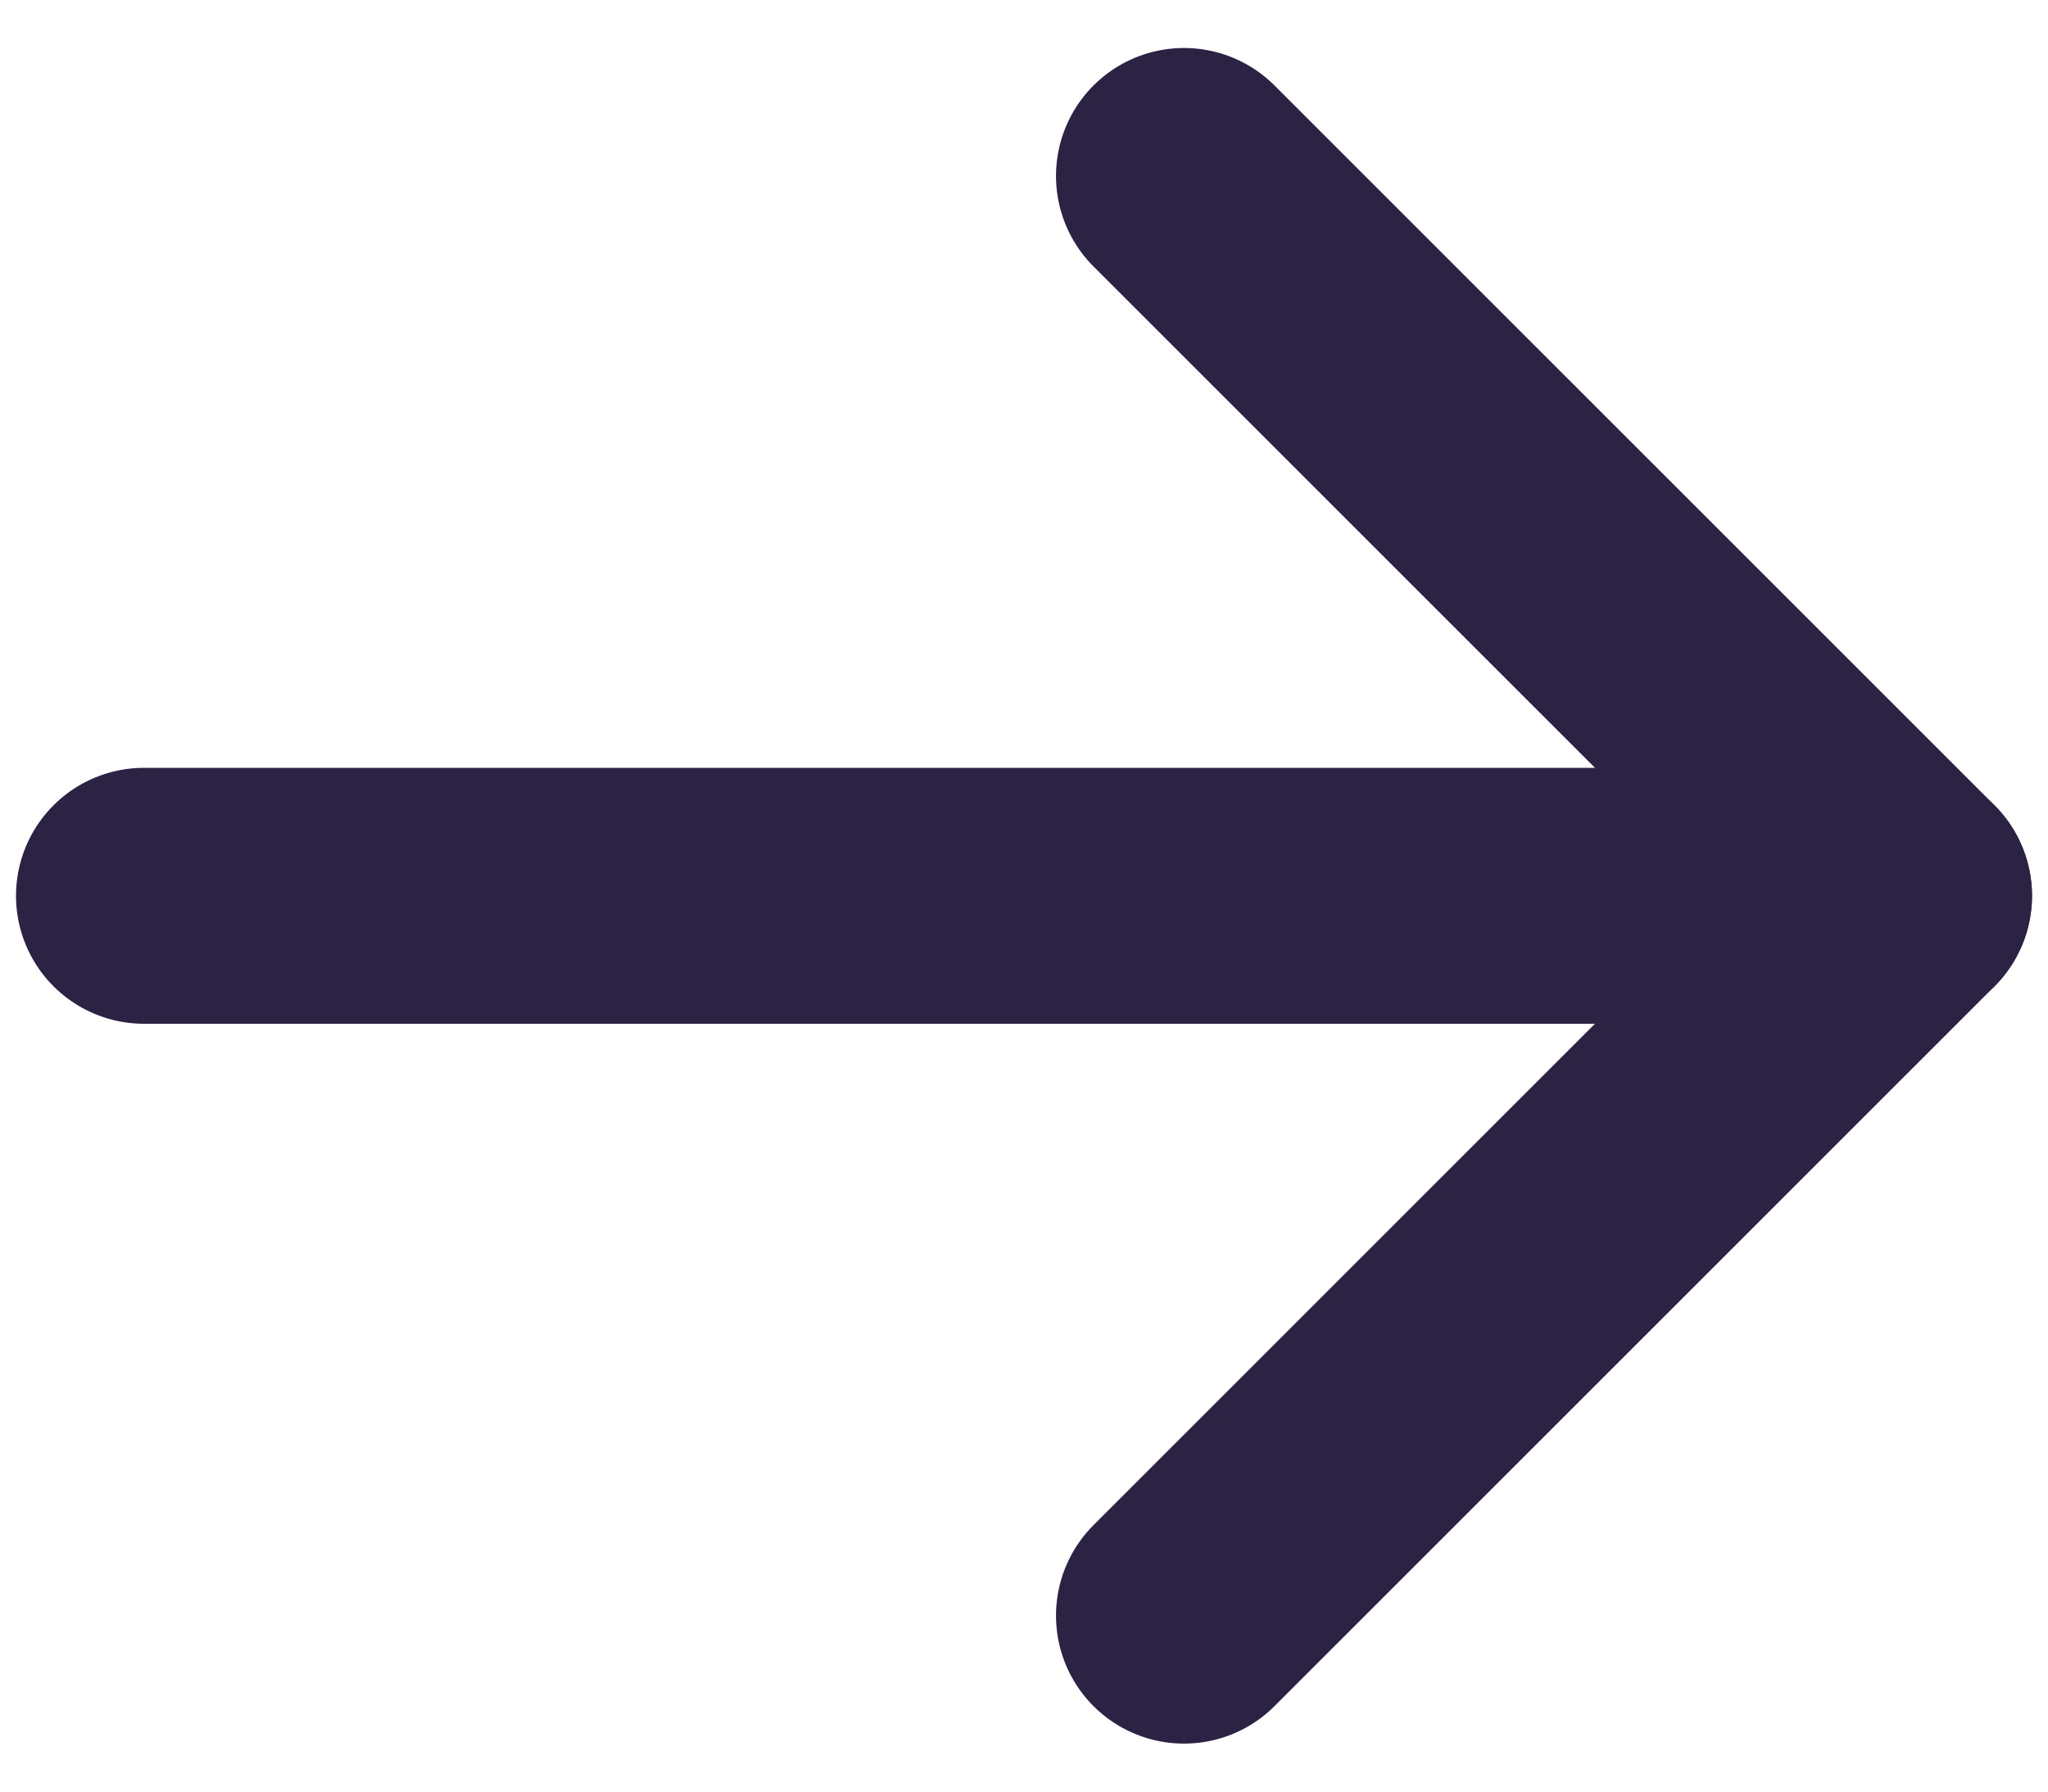 <svg width="16" height="14" viewBox="0 0 16 14" fill="none" xmlns="http://www.w3.org/2000/svg">
<path d="M1.125 7H14.875" stroke="#2C2244" stroke-width="2" stroke-linecap="round" stroke-linejoin="round"/>
<path d="M9.25 1.375L14.875 7L9.25 12.625" stroke="#2C2244" stroke-width="2" stroke-linecap="round" stroke-linejoin="round"/>
</svg>
